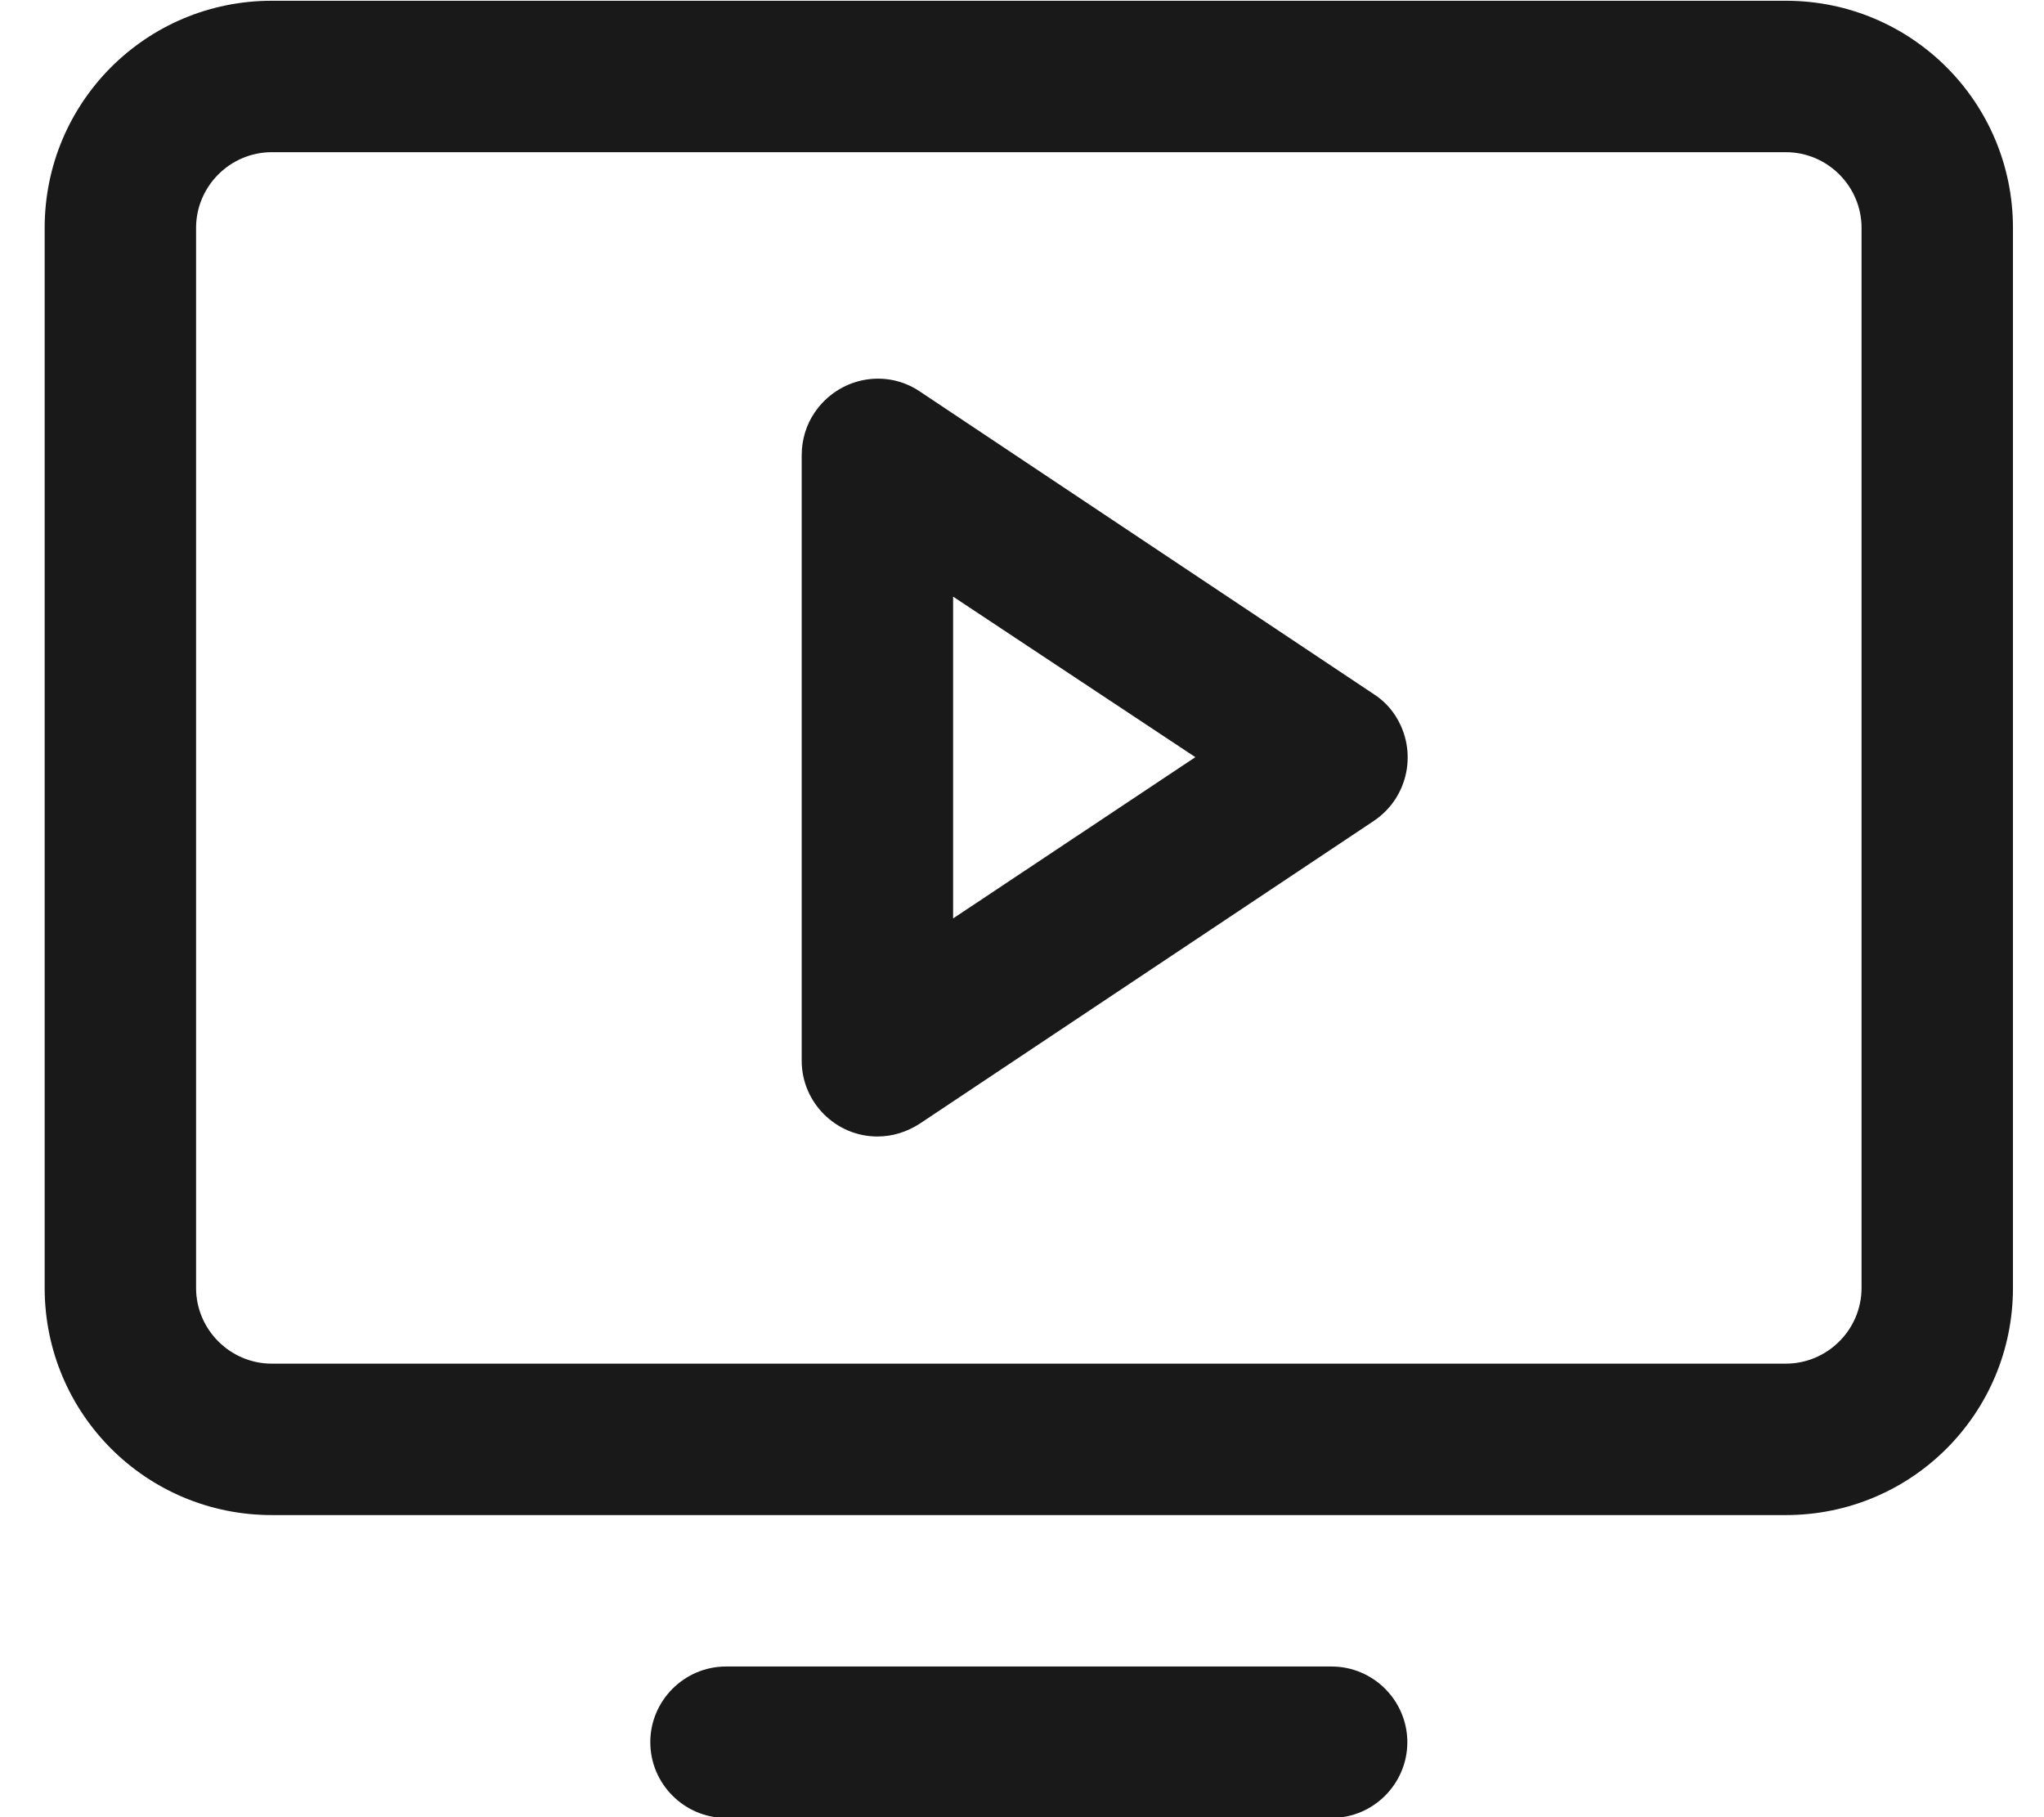 <svg width="27" height="24" viewBox="0 0 27 24" fill="none" xmlns="http://www.w3.org/2000/svg">
<path d="M23.59 0.01H3.59C1.93 0.01 0.59 1.35 0.59 3.01V17.01C0.59 18.67 1.93 20.01 3.59 20.01H23.59C25.25 20.01 26.59 18.67 26.59 17.01V3.01C26.59 1.35 25.25 0.01 23.59 0.01ZM24.59 17.01C24.59 17.56 24.14 18.01 23.59 18.01H3.59C3.04 18.01 2.59 17.56 2.59 17.01V3.01C2.59 2.46 3.04 2.01 3.59 2.01H23.59C24.14 2.01 24.59 2.46 24.59 3.01V17.01ZM18.59 23.01C18.59 23.56 18.14 24.01 17.59 24.01H9.59C9.04 24.01 8.59 23.56 8.59 23.01C8.59 22.46 9.04 22.01 9.59 22.01H17.59C18.14 22.01 18.59 22.46 18.59 23.01ZM18.15 9.17L12.15 5.17C11.69 4.86 11.07 4.99 10.76 5.45C10.65 5.61 10.59 5.81 10.59 6.01V14.01C10.59 14.56 11.04 15.01 11.59 15.01C11.79 15.01 11.98 14.95 12.15 14.84L18.15 10.84C18.61 10.53 18.73 9.91 18.43 9.45C18.36 9.34 18.26 9.24 18.15 9.17ZM12.59 12.14V7.88L15.79 10L12.59 12.13V12.14Z" fill="#191919"/>
</svg>

